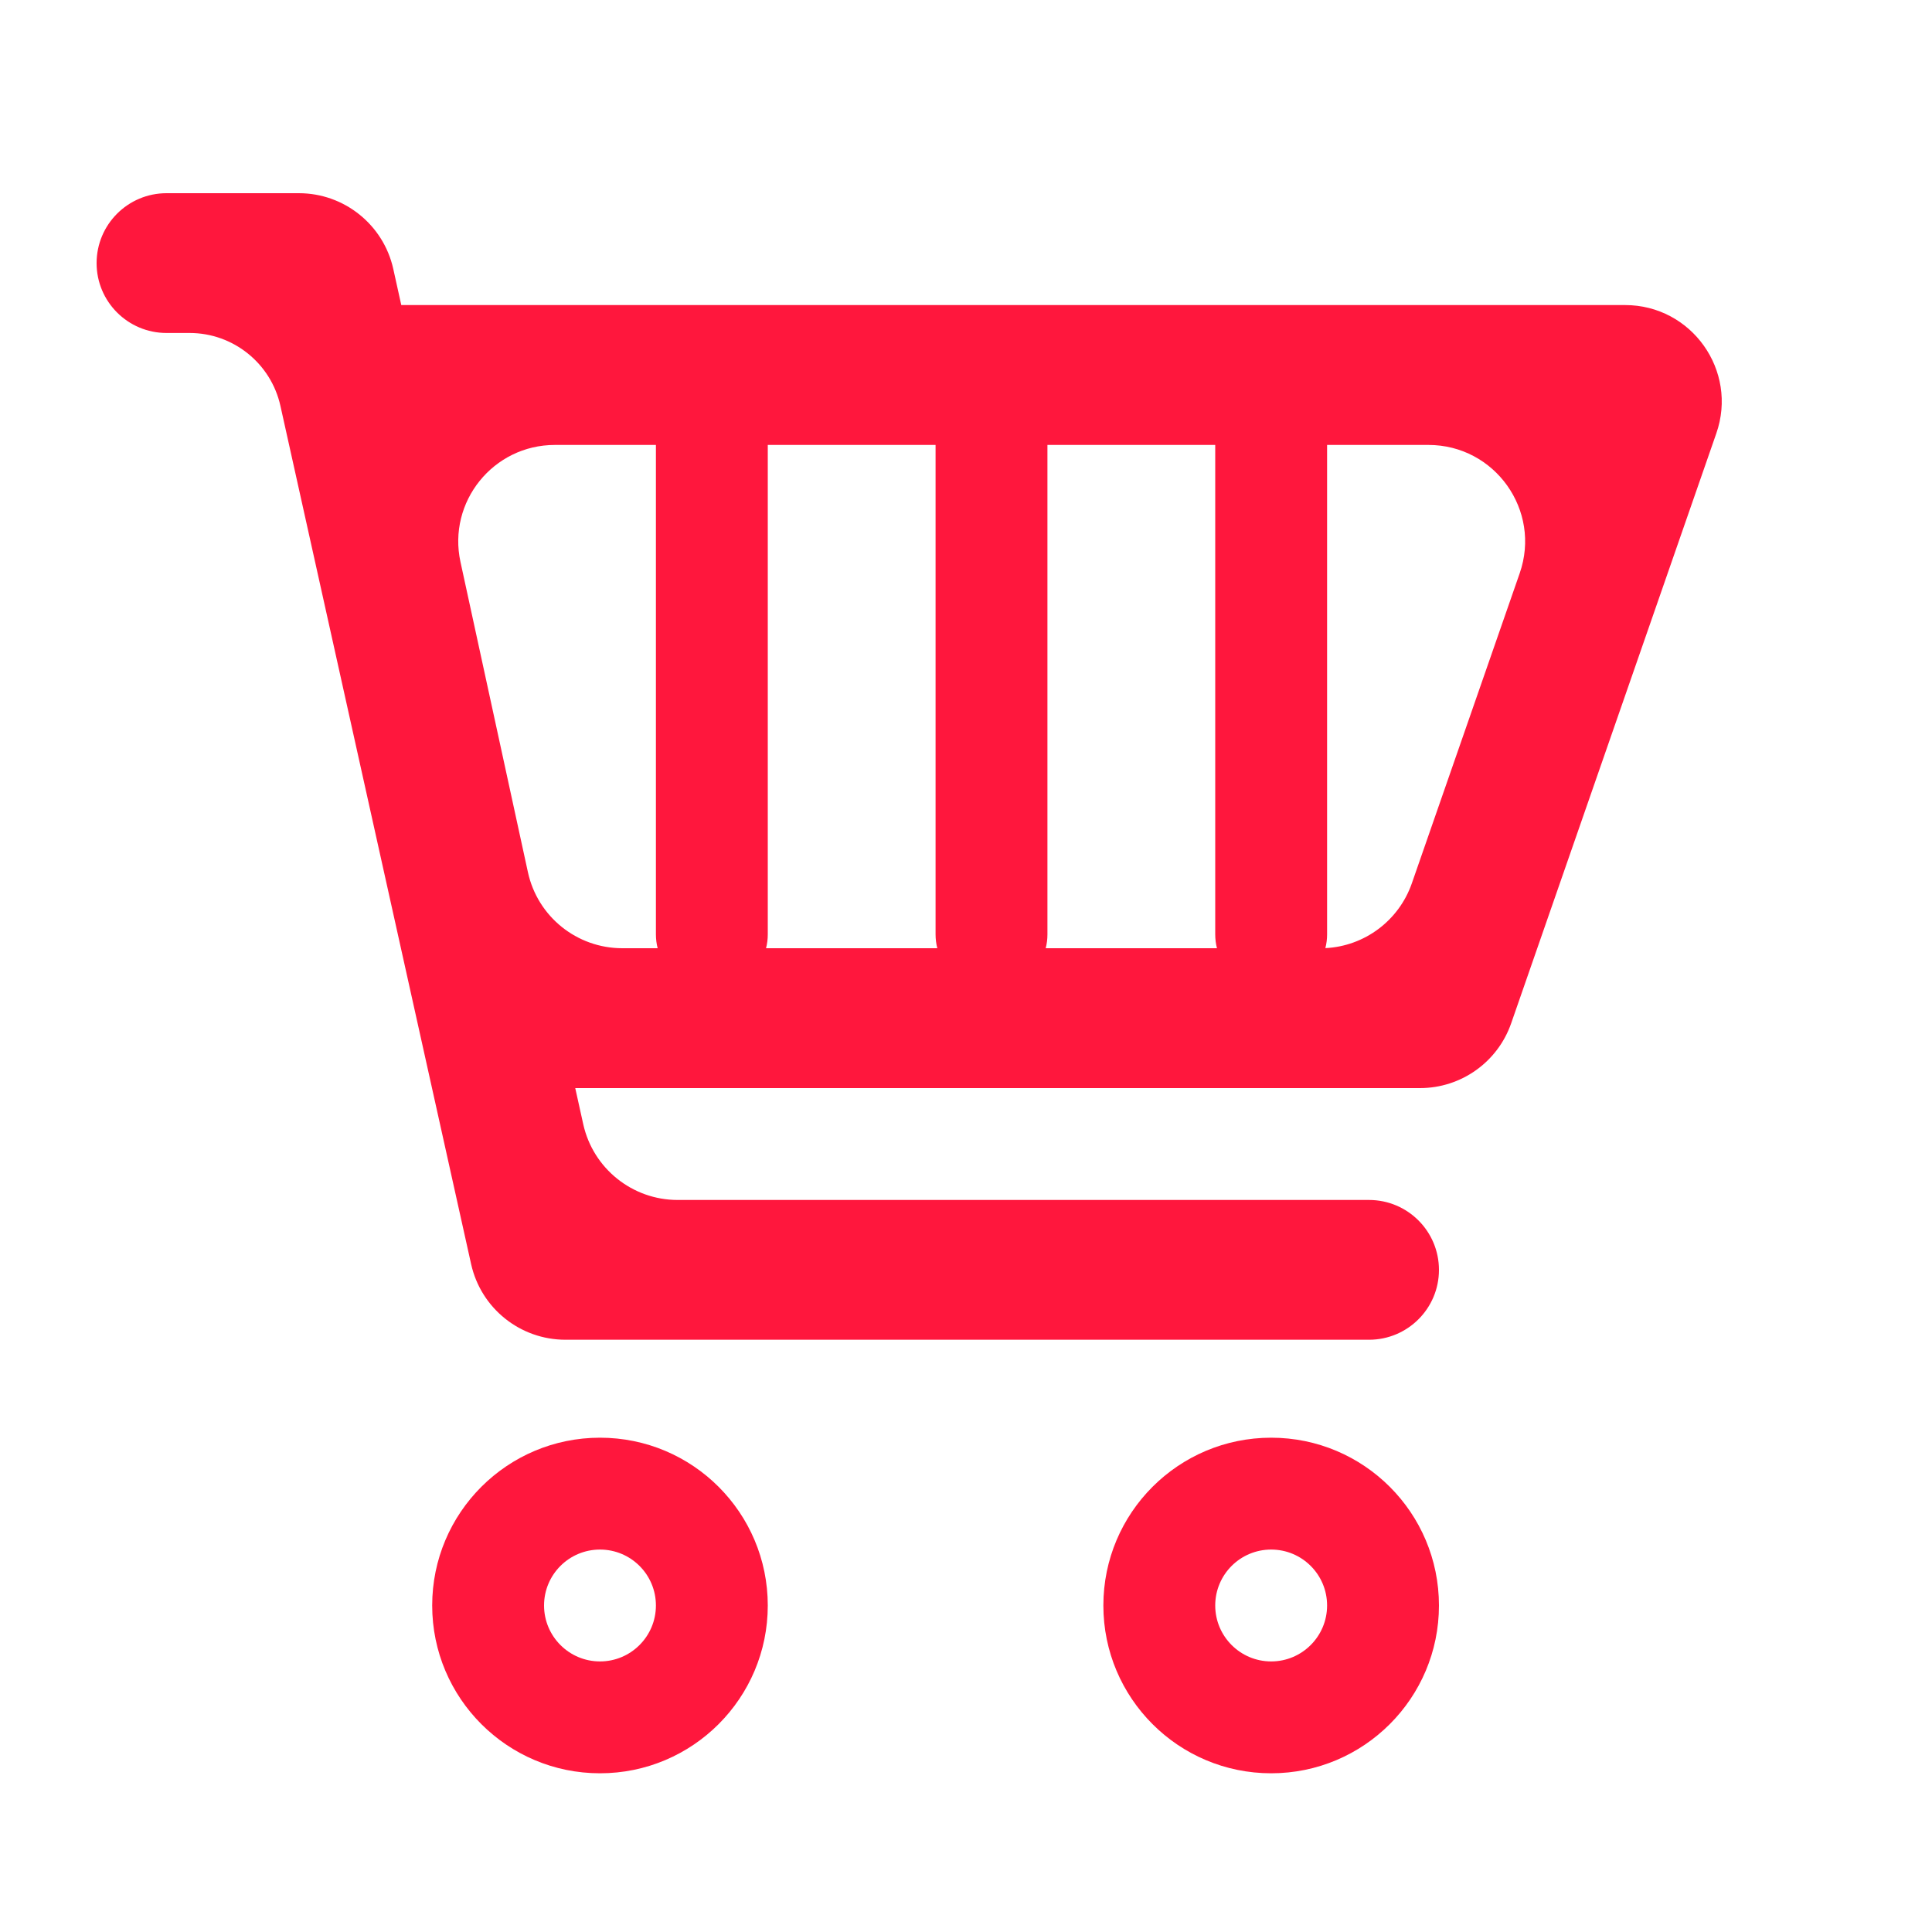 <svg width="20" height="20" viewBox="0 0 20 20" fill="none" xmlns="http://www.w3.org/2000/svg">
<path fill-rule="evenodd" clip-rule="evenodd" d="M2.903 4.202C2.805 3.761 2.414 3.447 1.963 3.447H1.724C1.324 3.447 1 3.123 1 2.724C1 2.324 1.324 2 1.724 2H3.094C3.563 2 3.969 2.326 4.071 2.783L4.154 3.158H16.823C17.511 3.158 17.994 3.837 17.767 4.487L15.644 10.592C15.504 10.995 15.125 11.264 14.699 11.264H5.955L6.038 11.639C6.14 12.096 6.546 12.422 7.015 12.422H14.172C14.572 12.422 14.896 12.746 14.896 13.146C14.896 13.545 14.572 13.869 14.172 13.869H5.854C5.385 13.869 4.979 13.544 4.877 13.086L2.903 4.202ZM6.211 17.199C6.531 17.199 6.79 16.939 6.79 16.62C6.79 16.3 6.531 16.041 6.211 16.041C5.891 16.041 5.632 16.3 5.632 16.62C5.632 16.939 5.891 17.199 6.211 17.199ZM6.211 18.357C7.17 18.357 7.948 17.579 7.948 16.62C7.948 15.66 7.17 14.883 6.211 14.883C5.252 14.883 4.474 15.66 4.474 16.62C4.474 17.579 5.252 18.357 6.211 18.357ZM13.738 16.62C13.738 16.939 13.479 17.199 13.159 17.199C12.839 17.199 12.58 16.939 12.58 16.62C12.58 16.3 12.839 16.041 13.159 16.041C13.479 16.041 13.738 16.3 13.738 16.62ZM14.896 16.62C14.896 17.579 14.118 18.357 13.159 18.357C12.2 18.357 11.422 17.579 11.422 16.62C11.422 15.66 12.2 14.883 13.159 14.883C14.118 14.883 14.896 15.66 14.896 16.62ZM5.744 4.606C5.106 4.606 4.631 5.195 4.767 5.818L5.465 9.029C5.565 9.489 5.972 9.816 6.442 9.816H6.808C6.796 9.77 6.79 9.722 6.79 9.672V4.606H5.744ZM7.948 4.606H9.685V9.672C9.685 9.722 9.691 9.77 9.703 9.816H7.93C7.942 9.77 7.948 9.722 7.948 9.672V4.606ZM12.58 4.606H10.843V9.672C10.843 9.722 10.837 9.77 10.825 9.816H12.598C12.586 9.77 12.58 9.722 12.58 9.672V4.606ZM14.787 4.606H13.738V9.672C13.738 9.721 13.732 9.769 13.72 9.815C14.125 9.795 14.48 9.531 14.615 9.145L15.732 5.934C15.958 5.284 15.475 4.606 14.787 4.606Z" fill="#FF173D"/>
</svg>
